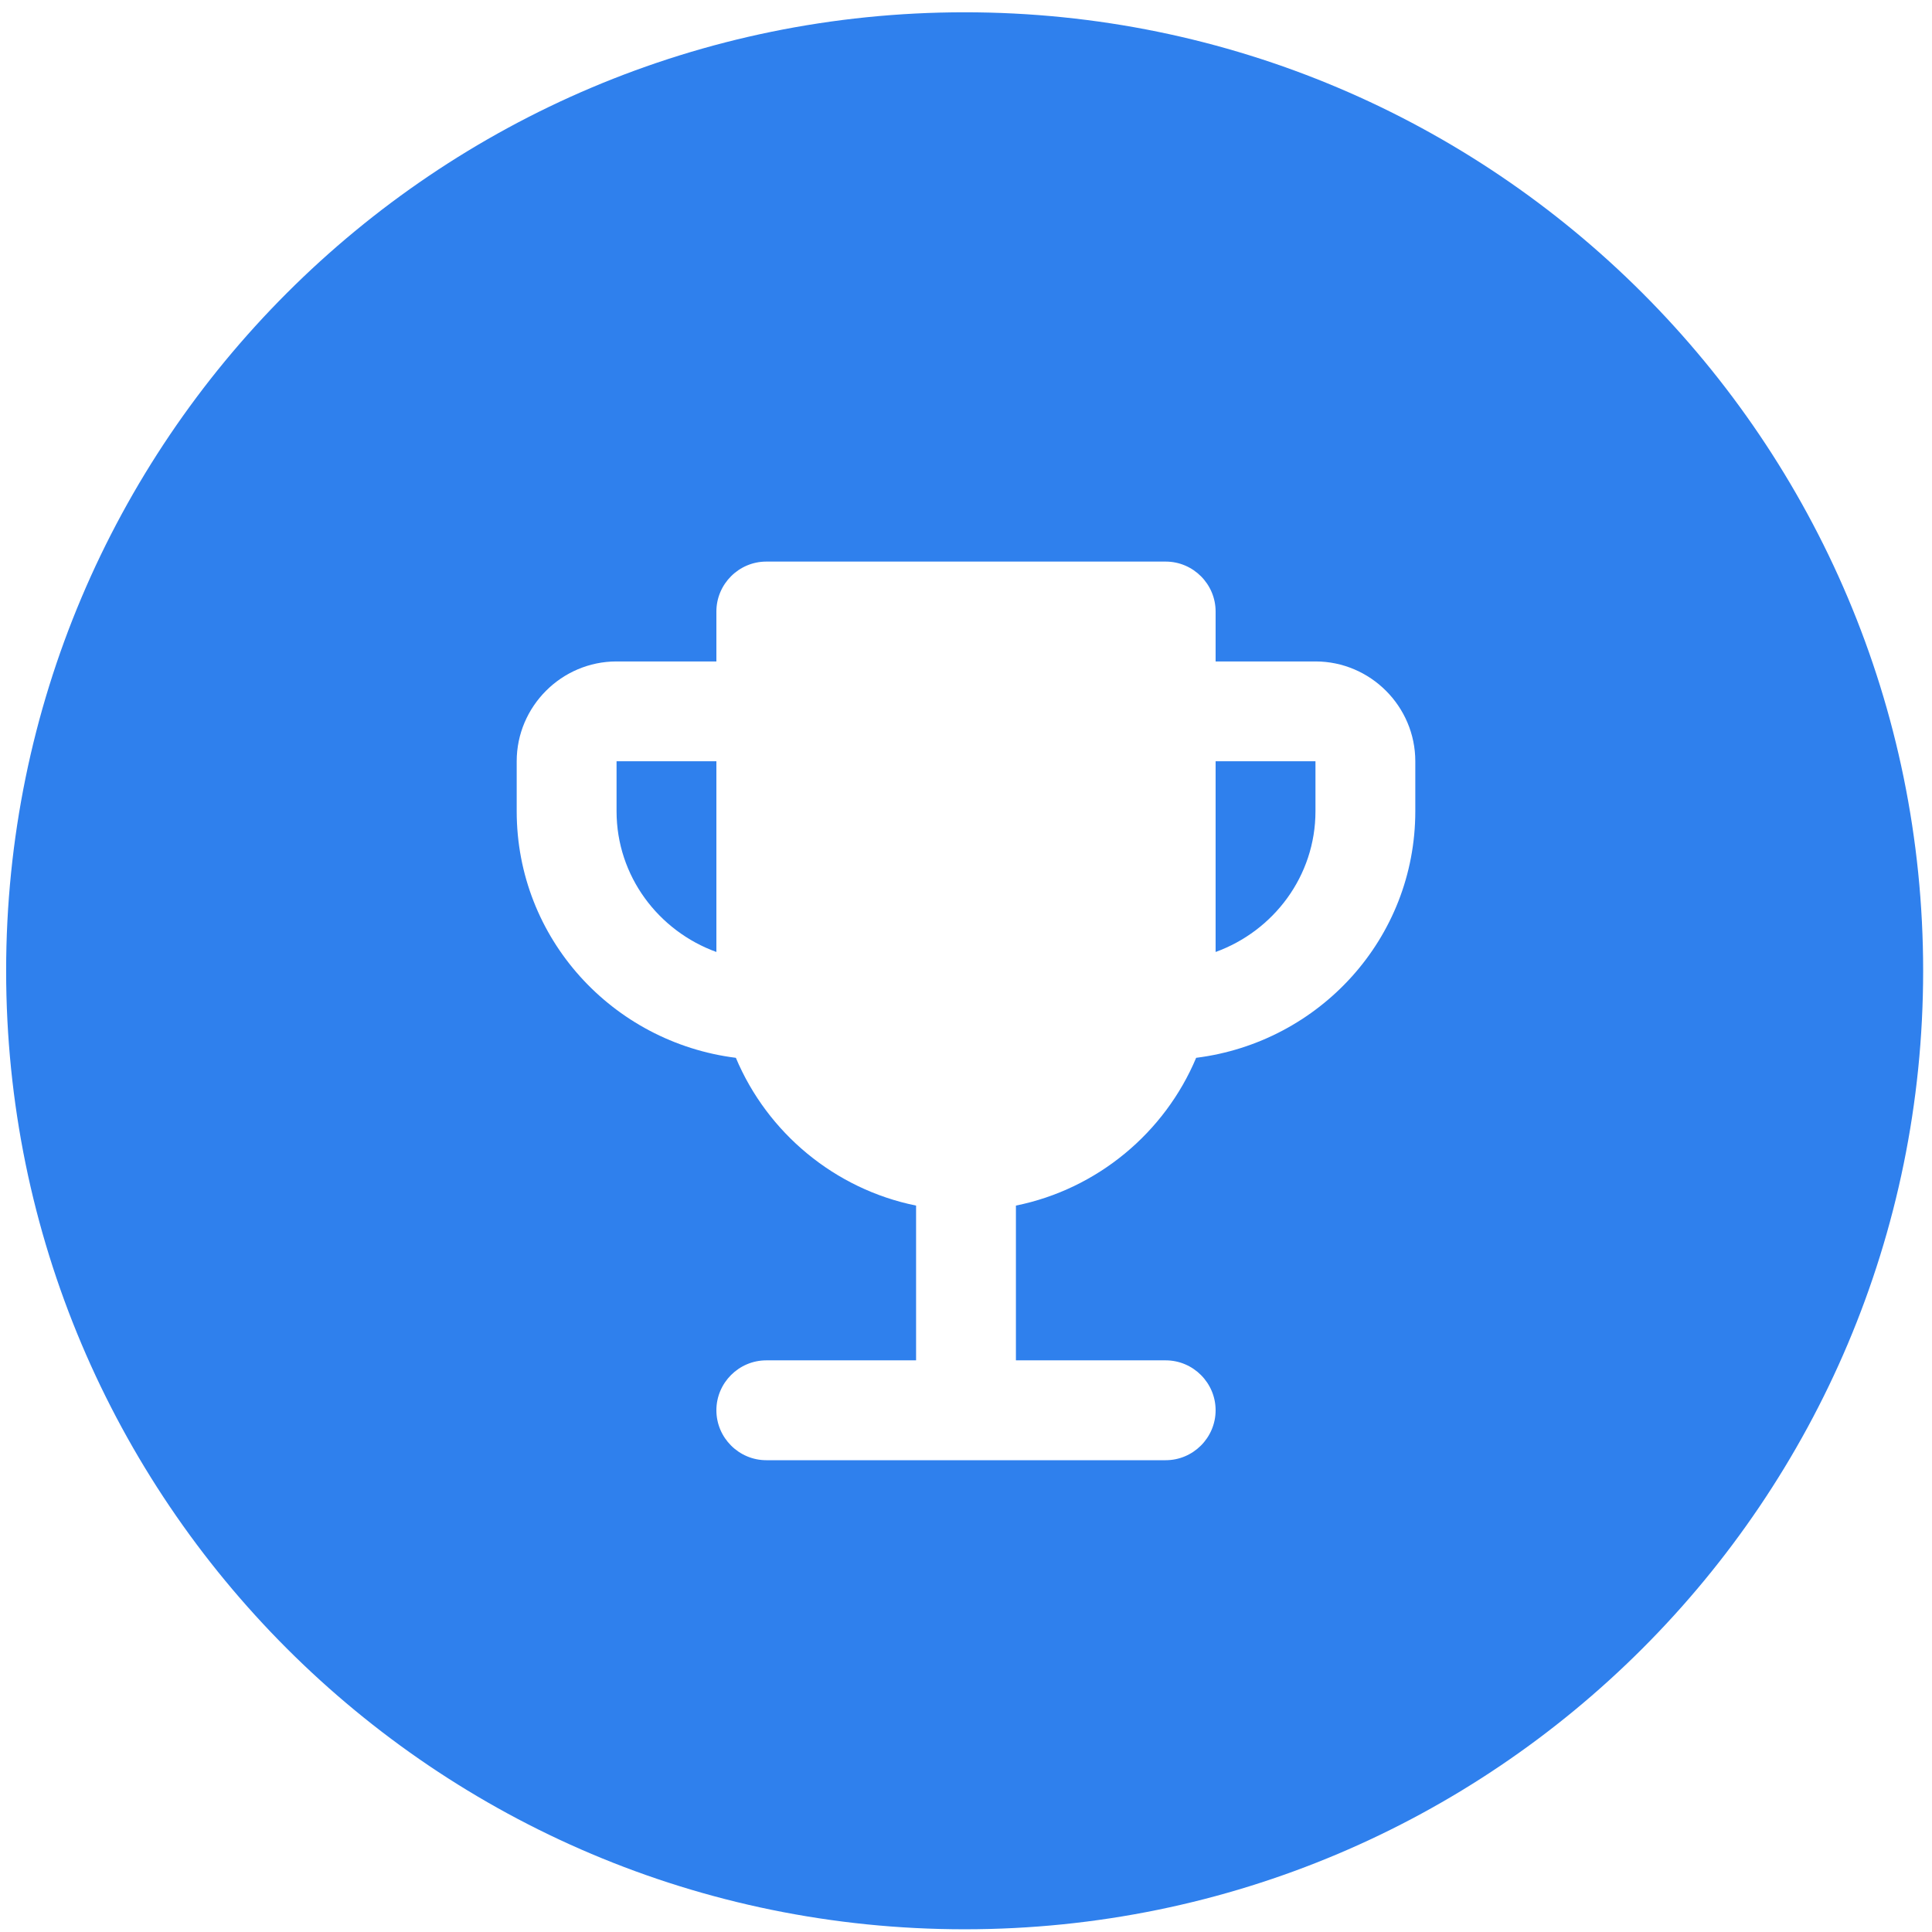 <svg width="86" height="86" viewBox="0 0 86 86" fill="none" xmlns="http://www.w3.org/2000/svg">
<path fill-rule="evenodd" clip-rule="evenodd" d="M42.94 85.879C66.504 85.879 85.606 66.777 85.606 43.213C85.606 19.649 66.504 0.547 42.94 0.547C19.376 0.547 0.273 19.649 0.273 43.213C0.273 66.777 19.376 85.879 42.94 85.879ZM54.111 29.443H58.556C61 29.443 63 31.443 63 33.887V36.11C63 41.776 58.734 46.398 53.245 47.087C51.845 50.421 48.845 52.932 45.222 53.665V60.554H51.889C53.111 60.554 54.111 61.554 54.111 62.776C54.111 63.998 53.111 64.999 51.889 64.999H34.111C32.889 64.999 31.889 63.998 31.889 62.776C31.889 61.554 32.889 60.554 34.111 60.554H40.778V53.665C37.156 52.932 34.156 50.421 32.756 47.087C27.267 46.398 23 41.776 23 36.11V33.887C23 31.443 25 29.443 27.445 29.443H31.889V27.221C31.889 25.998 32.889 24.998 34.111 24.998H51.889C53.111 24.998 54.111 25.998 54.111 27.221V29.443ZM27.445 33.887V36.11C27.445 38.998 29.311 41.443 31.889 42.376V33.887H27.445ZM54.111 42.376C56.689 41.443 58.556 38.998 58.556 36.11V33.887H54.111V42.376Z" fill="#2F80ED"/>
</svg>

